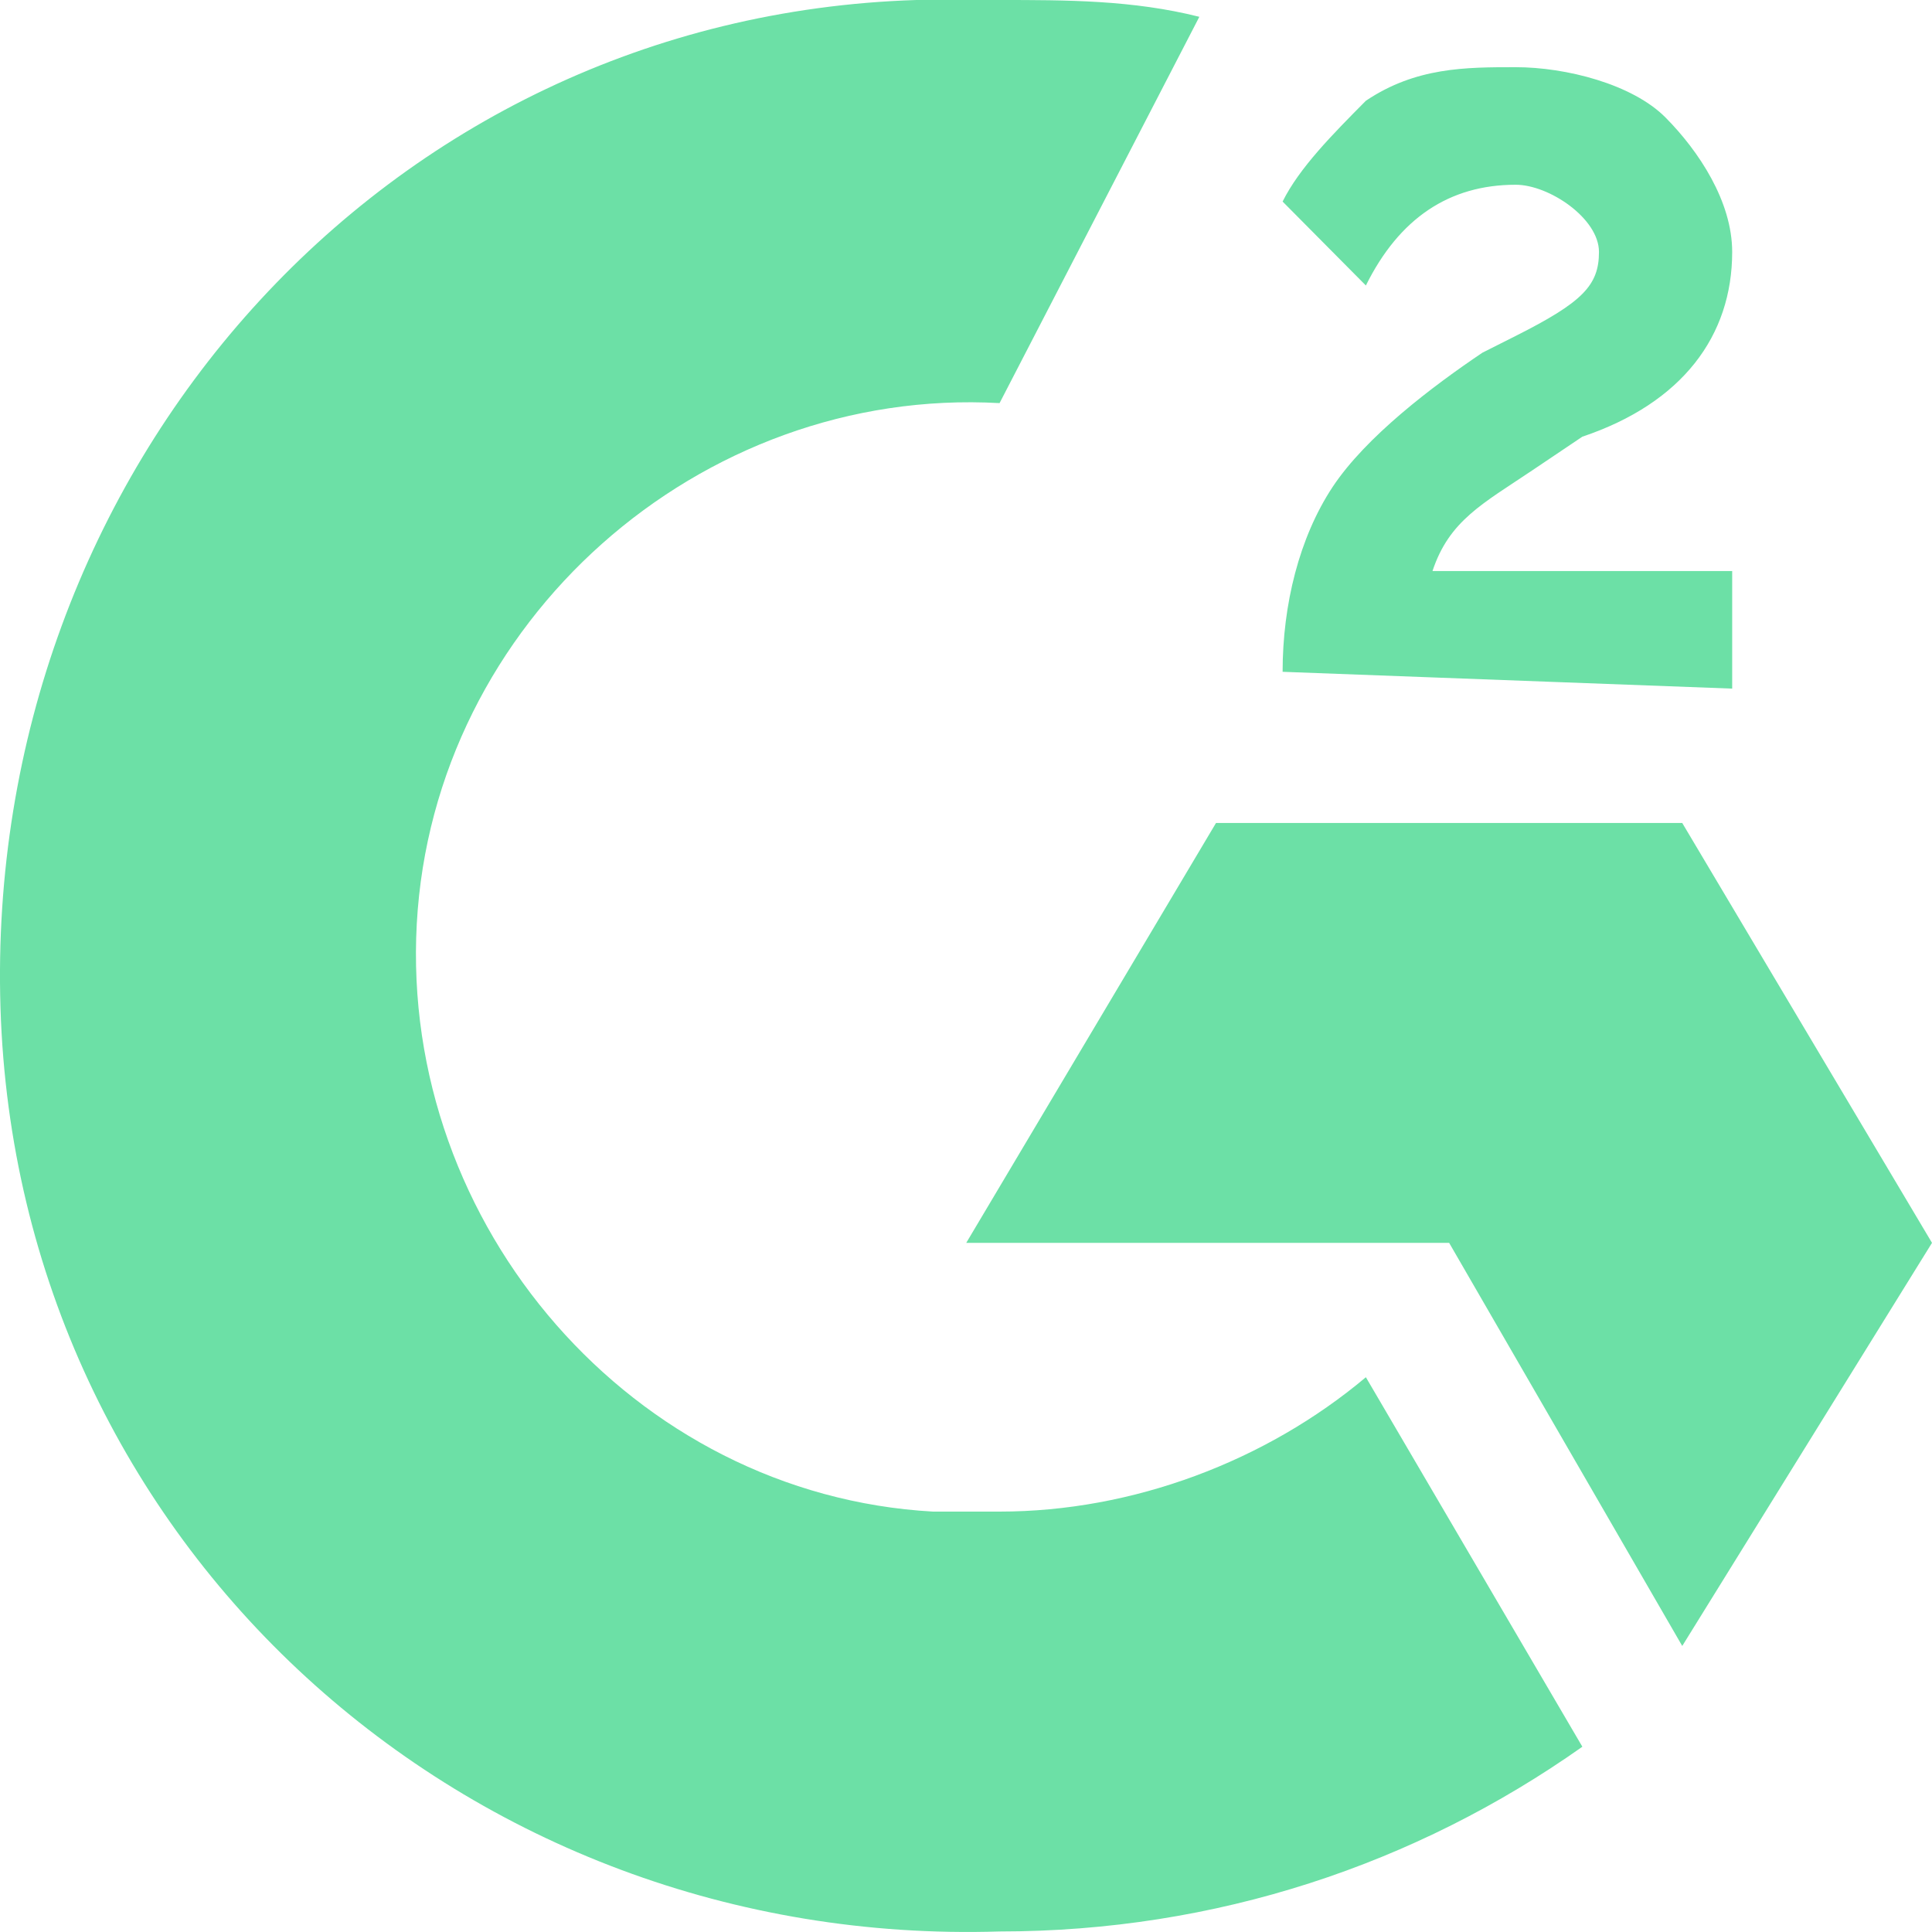 <svg width="40" height="40" viewBox="0 0 40 40" fill="none" xmlns="http://www.w3.org/2000/svg">
<path d="M20.695 0C22.074 0 23.453 -1.99494e-06 24.831 0.348L20.695 8.346C14.489 7.998 8.974 12.866 8.629 19.125C8.284 25.385 13.11 30.948 19.316 31.296H20.695C23.453 31.296 26.21 30.253 28.279 28.514L32.761 36.164C29.313 38.599 25.176 39.989 20.695 39.989C9.663 40.337 0.355 31.992 0.01 20.864C-0.334 9.737 7.939 0.348 18.971 0H20.695ZM34.829 17.039L40 25.732L34.829 34.078L30.003 25.732H20.005L25.176 17.039H34.829ZM26.555 13.909C26.555 12.518 26.9 11.127 27.589 10.084C28.279 9.041 29.658 7.998 30.692 7.302L31.381 6.955C32.761 6.259 33.105 5.911 33.105 5.216C33.105 4.521 32.071 3.825 31.381 3.825C30.003 3.825 28.968 4.521 28.279 5.911L26.555 4.173C26.9 3.477 27.589 2.782 28.279 2.086C29.313 1.391 30.347 1.391 31.381 1.391C32.416 1.391 33.795 1.739 34.484 2.434C35.174 3.13 35.863 4.173 35.863 5.216C35.863 6.955 34.829 8.346 32.761 9.041L31.726 9.737C30.692 10.432 30.003 10.78 29.658 11.823H35.863V14.257L26.555 13.909Z" fill="#6CE0A6"/>
</svg>
